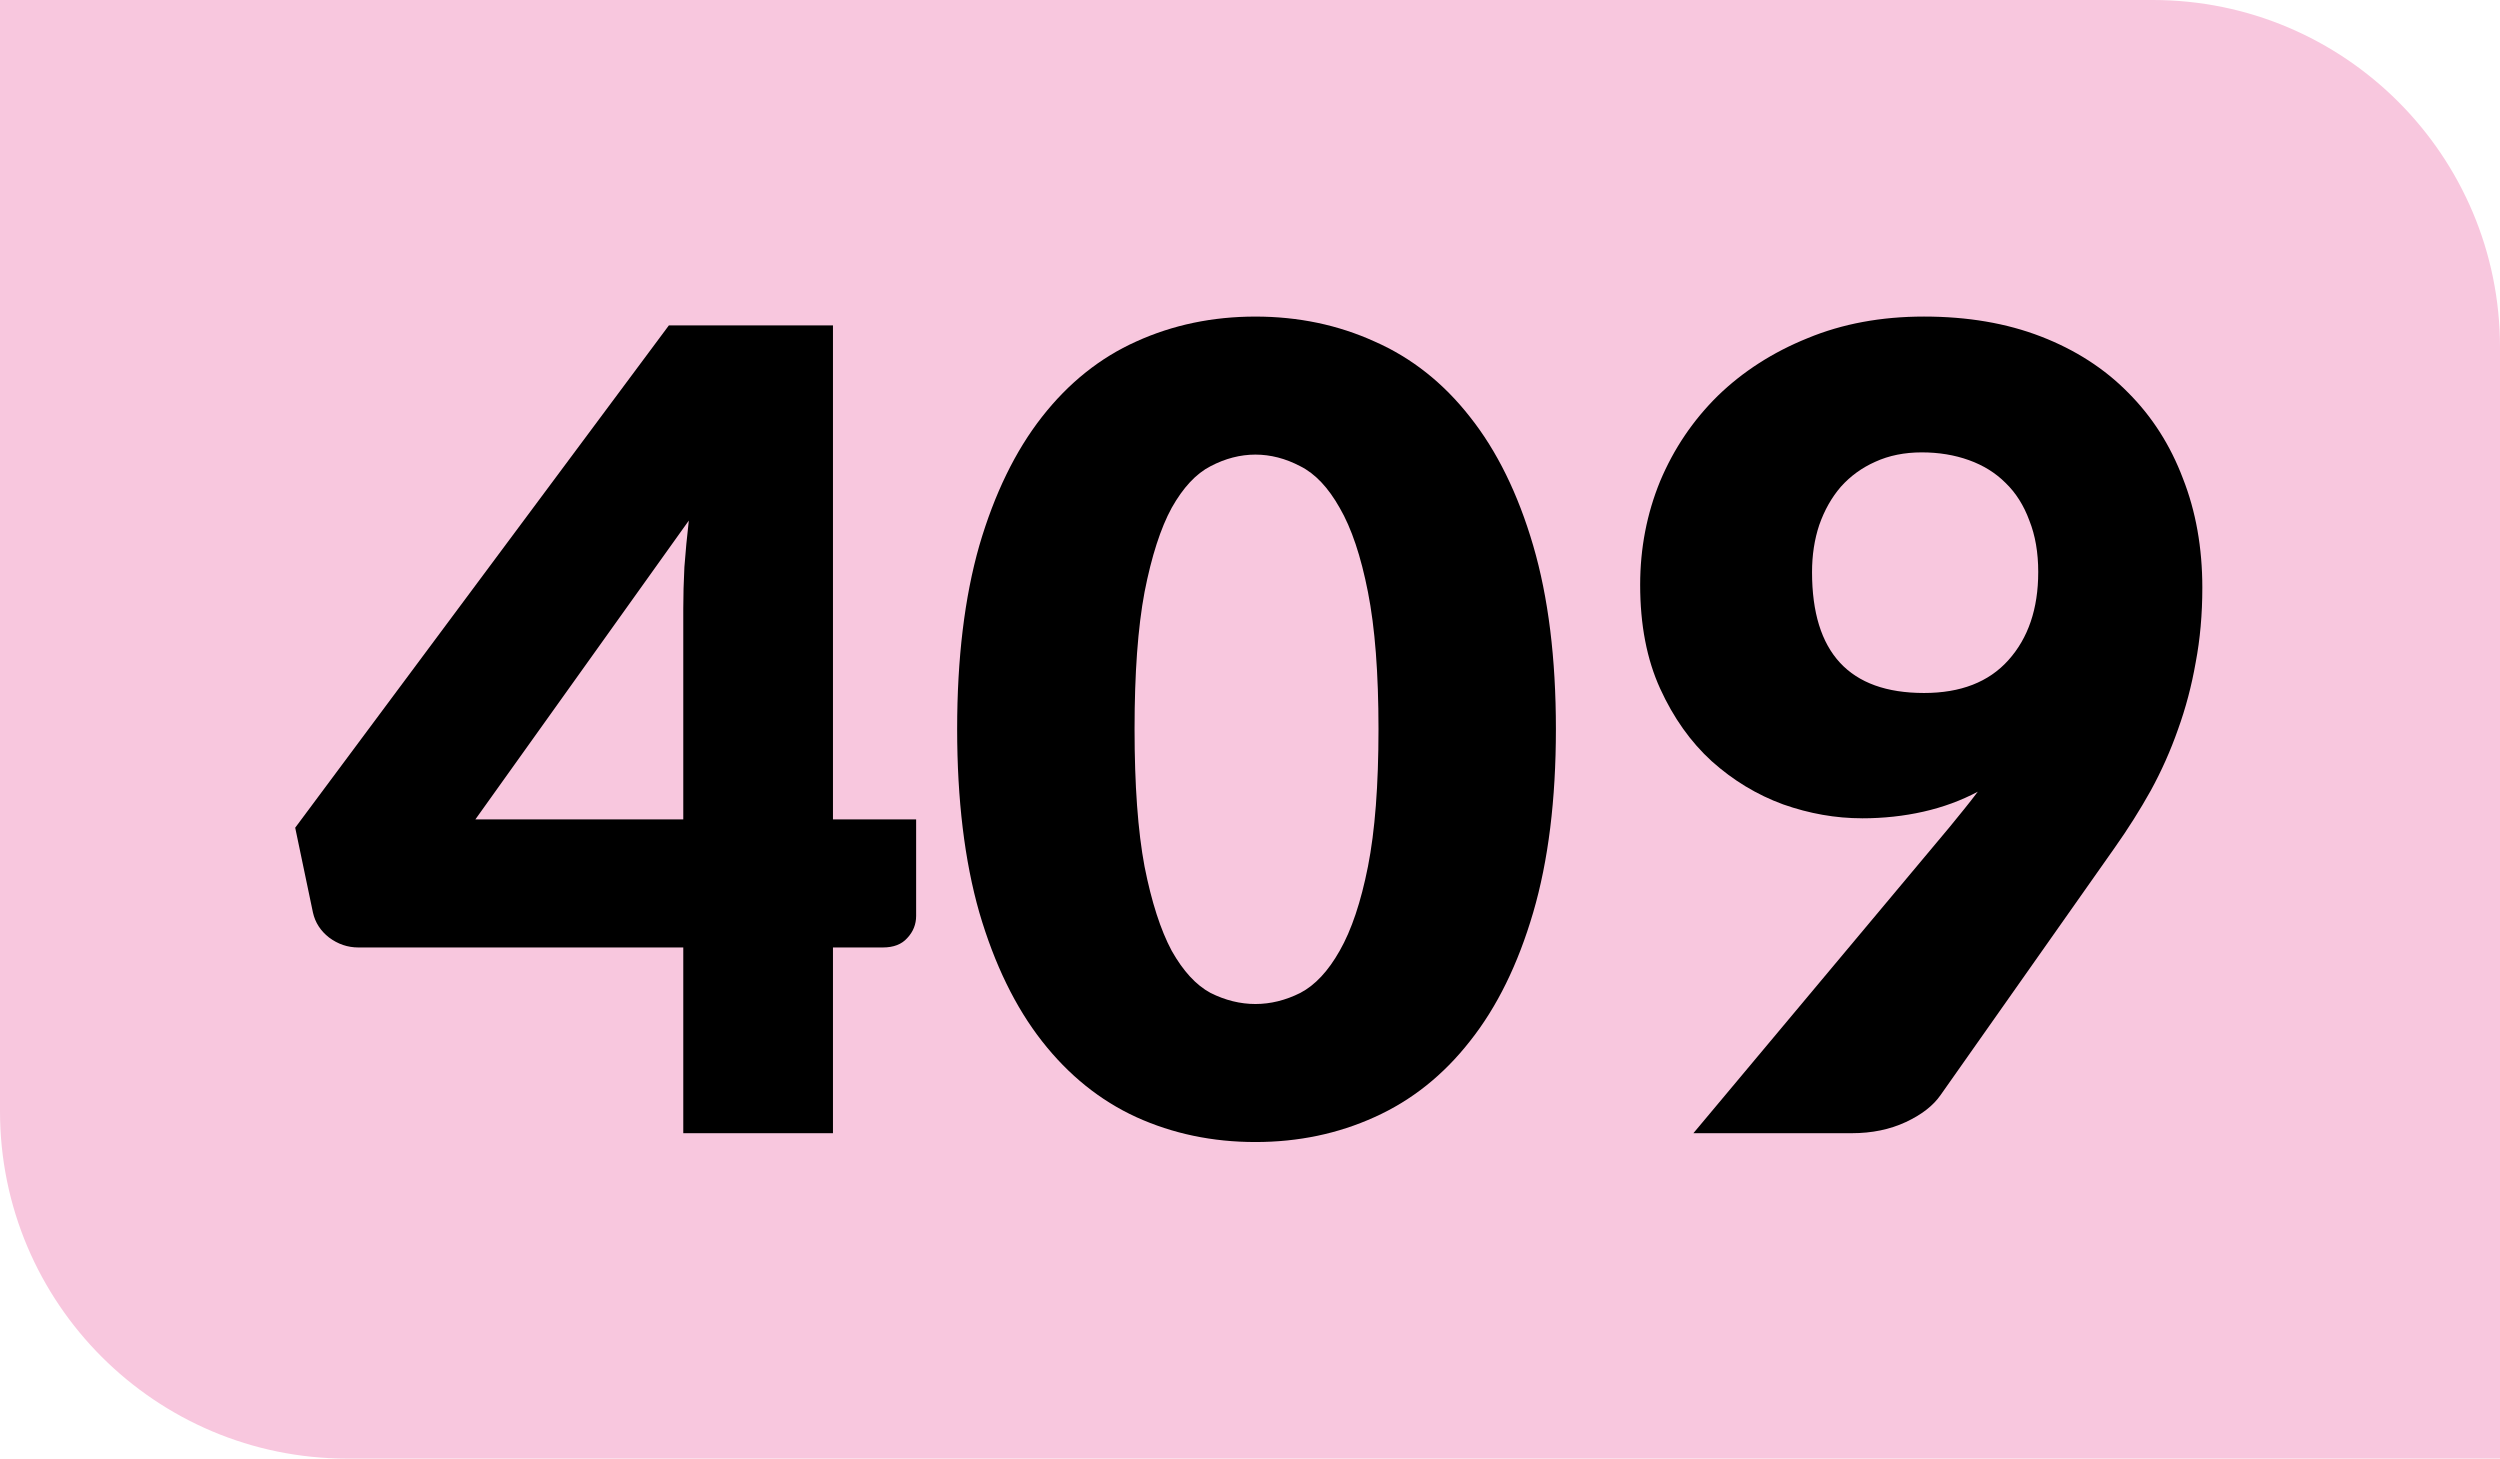 <?xml version="1.0" encoding="UTF-8" standalone="no"?>
<!-- Created with Inkscape (http://www.inkscape.org/) -->

<svg
   width="206.878mm"
   height="120.701mm"
   viewBox="0 0 206.878 120.701"
   version="1.1"
   id="svg52943"
   xmlns="http://www.w3.org/2000/svg"
   xmlns:svg="http://www.w3.org/2000/svg">
  <defs
     id="defs52940" />
  <g
     id="layer1"
     transform="translate(-10.131,-77.657)">
    <path
       class="cls-2"
       d="m 10.131,77.657 h 178.134 c 15.875,0 28.744,12.869 28.744,28.744 v 91.957 H 38.875 c -15.875,0 -28.744,-12.869 -28.744,-28.744 z"
       id="path842-81-3"
       style="fill:#f8c7de;fill-opacity:1;stroke-width:4.791" />
    <g
       aria-label="409"
       id="text2734-2-0"
       style="font-size:91.754px;line-height:1.25;text-align:center;text-anchor:middle;stroke-width:0.478">
      <path
         d="m 79.06,145.463 h 6.882 v 7.983 q 0,1.055 -0.734,1.835 -0.688,0.78 -2.019,0.78 h -4.129 v 15.369 H 66.673 v -15.369 h -26.884 q -1.33,0 -2.431,-0.826 -1.055,-0.826 -1.33,-2.064 L 34.559,146.151 65.48,104.586 H 79.06 Z M 66.673,128.029 q 0,-1.606 0.092,-3.441 0.138,-1.881 0.367,-3.854 l -17.663,24.728 h 17.204 z"
         style="font-weight:900;font-family:Lato;-inkscape-font-specification:'Lato Heavy'"
         id="path56157" />
      <path
         d="m 138.884,137.985 q 0,8.763 -1.881,15.185 -1.881,6.423 -5.23,10.643 -3.303,4.221 -7.891,6.285 -4.542,2.064 -9.864,2.064 -5.322,0 -9.864,-2.064 -4.496,-2.064 -7.799,-6.285 -3.303,-4.221 -5.184,-10.643 -1.835,-6.423 -1.835,-15.185 0,-8.763 1.835,-15.185 1.881,-6.423 5.184,-10.643 3.303,-4.221 7.799,-6.239 4.542,-2.064 9.864,-2.064 5.322,0 9.864,2.064 4.588,2.019 7.891,6.239 3.349,4.221 5.23,10.643 1.881,6.423 1.881,15.185 z m -14.681,0 q 0,-6.927 -0.872,-11.332 -0.872,-4.45 -2.34,-6.973 -1.422,-2.523 -3.257,-3.441 -1.835,-0.963 -3.716,-0.963 -1.881,0 -3.716,0.963 -1.789,0.918 -3.211,3.441 -1.376,2.523 -2.248,6.973 -0.826,4.404 -0.826,11.332 0,6.973 0.826,11.377 0.872,4.404 2.248,6.973 1.422,2.523 3.211,3.487 1.835,0.918 3.716,0.918 1.881,0 3.716,-0.918 1.835,-0.963 3.257,-3.487 1.468,-2.569 2.34,-6.973 0.872,-4.404 0.872,-11.377 z"
         style="font-weight:900;font-family:Lato;-inkscape-font-specification:'Lato Heavy'"
         id="path56159" />
      <path
         d="m 164.208,145.371 q -3.257,0 -6.515,-1.147 -3.257,-1.193 -5.918,-3.578 -2.615,-2.386 -4.267,-6.01 -1.652,-3.624 -1.652,-8.579 0,-4.542 1.652,-8.579 1.697,-4.037 4.771,-7.065 3.12,-3.028 7.432,-4.771 4.312,-1.789 9.634,-1.789 5.413,0 9.68,1.652 4.267,1.652 7.203,4.634 2.982,2.982 4.542,7.111 1.606,4.083 1.606,9.038 0,3.303 -0.551,6.193 -0.505,2.89 -1.468,5.551 -0.918,2.615 -2.248,5.046 -1.33,2.386 -2.982,4.725 l -14.405,20.461 q -0.918,1.33 -2.89,2.248 -1.973,0.918 -4.45,0.918 h -13.121 l 21.195,-25.324 q 0.642,-0.78 1.193,-1.468 0.596,-0.734 1.147,-1.468 -2.064,1.101 -4.496,1.652 -2.431,0.551 -5.092,0.551 z m 14.589,-20.369 q 0,-2.431 -0.734,-4.267 -0.688,-1.881 -1.973,-3.12 -1.239,-1.239 -3.028,-1.881 -1.789,-0.642 -3.9,-0.642 -2.156,0 -3.854,0.78 -1.652,0.734 -2.844,2.064 -1.147,1.33 -1.789,3.166 -0.596,1.789 -0.596,3.9 0,10.001 9.267,10.001 4.542,0 6.973,-2.707 2.477,-2.753 2.477,-7.294 z"
         style="font-weight:900;font-family:Lato;-inkscape-font-specification:'Lato Heavy'"
         id="path56161" />
    </g>
  </g>
</svg>

